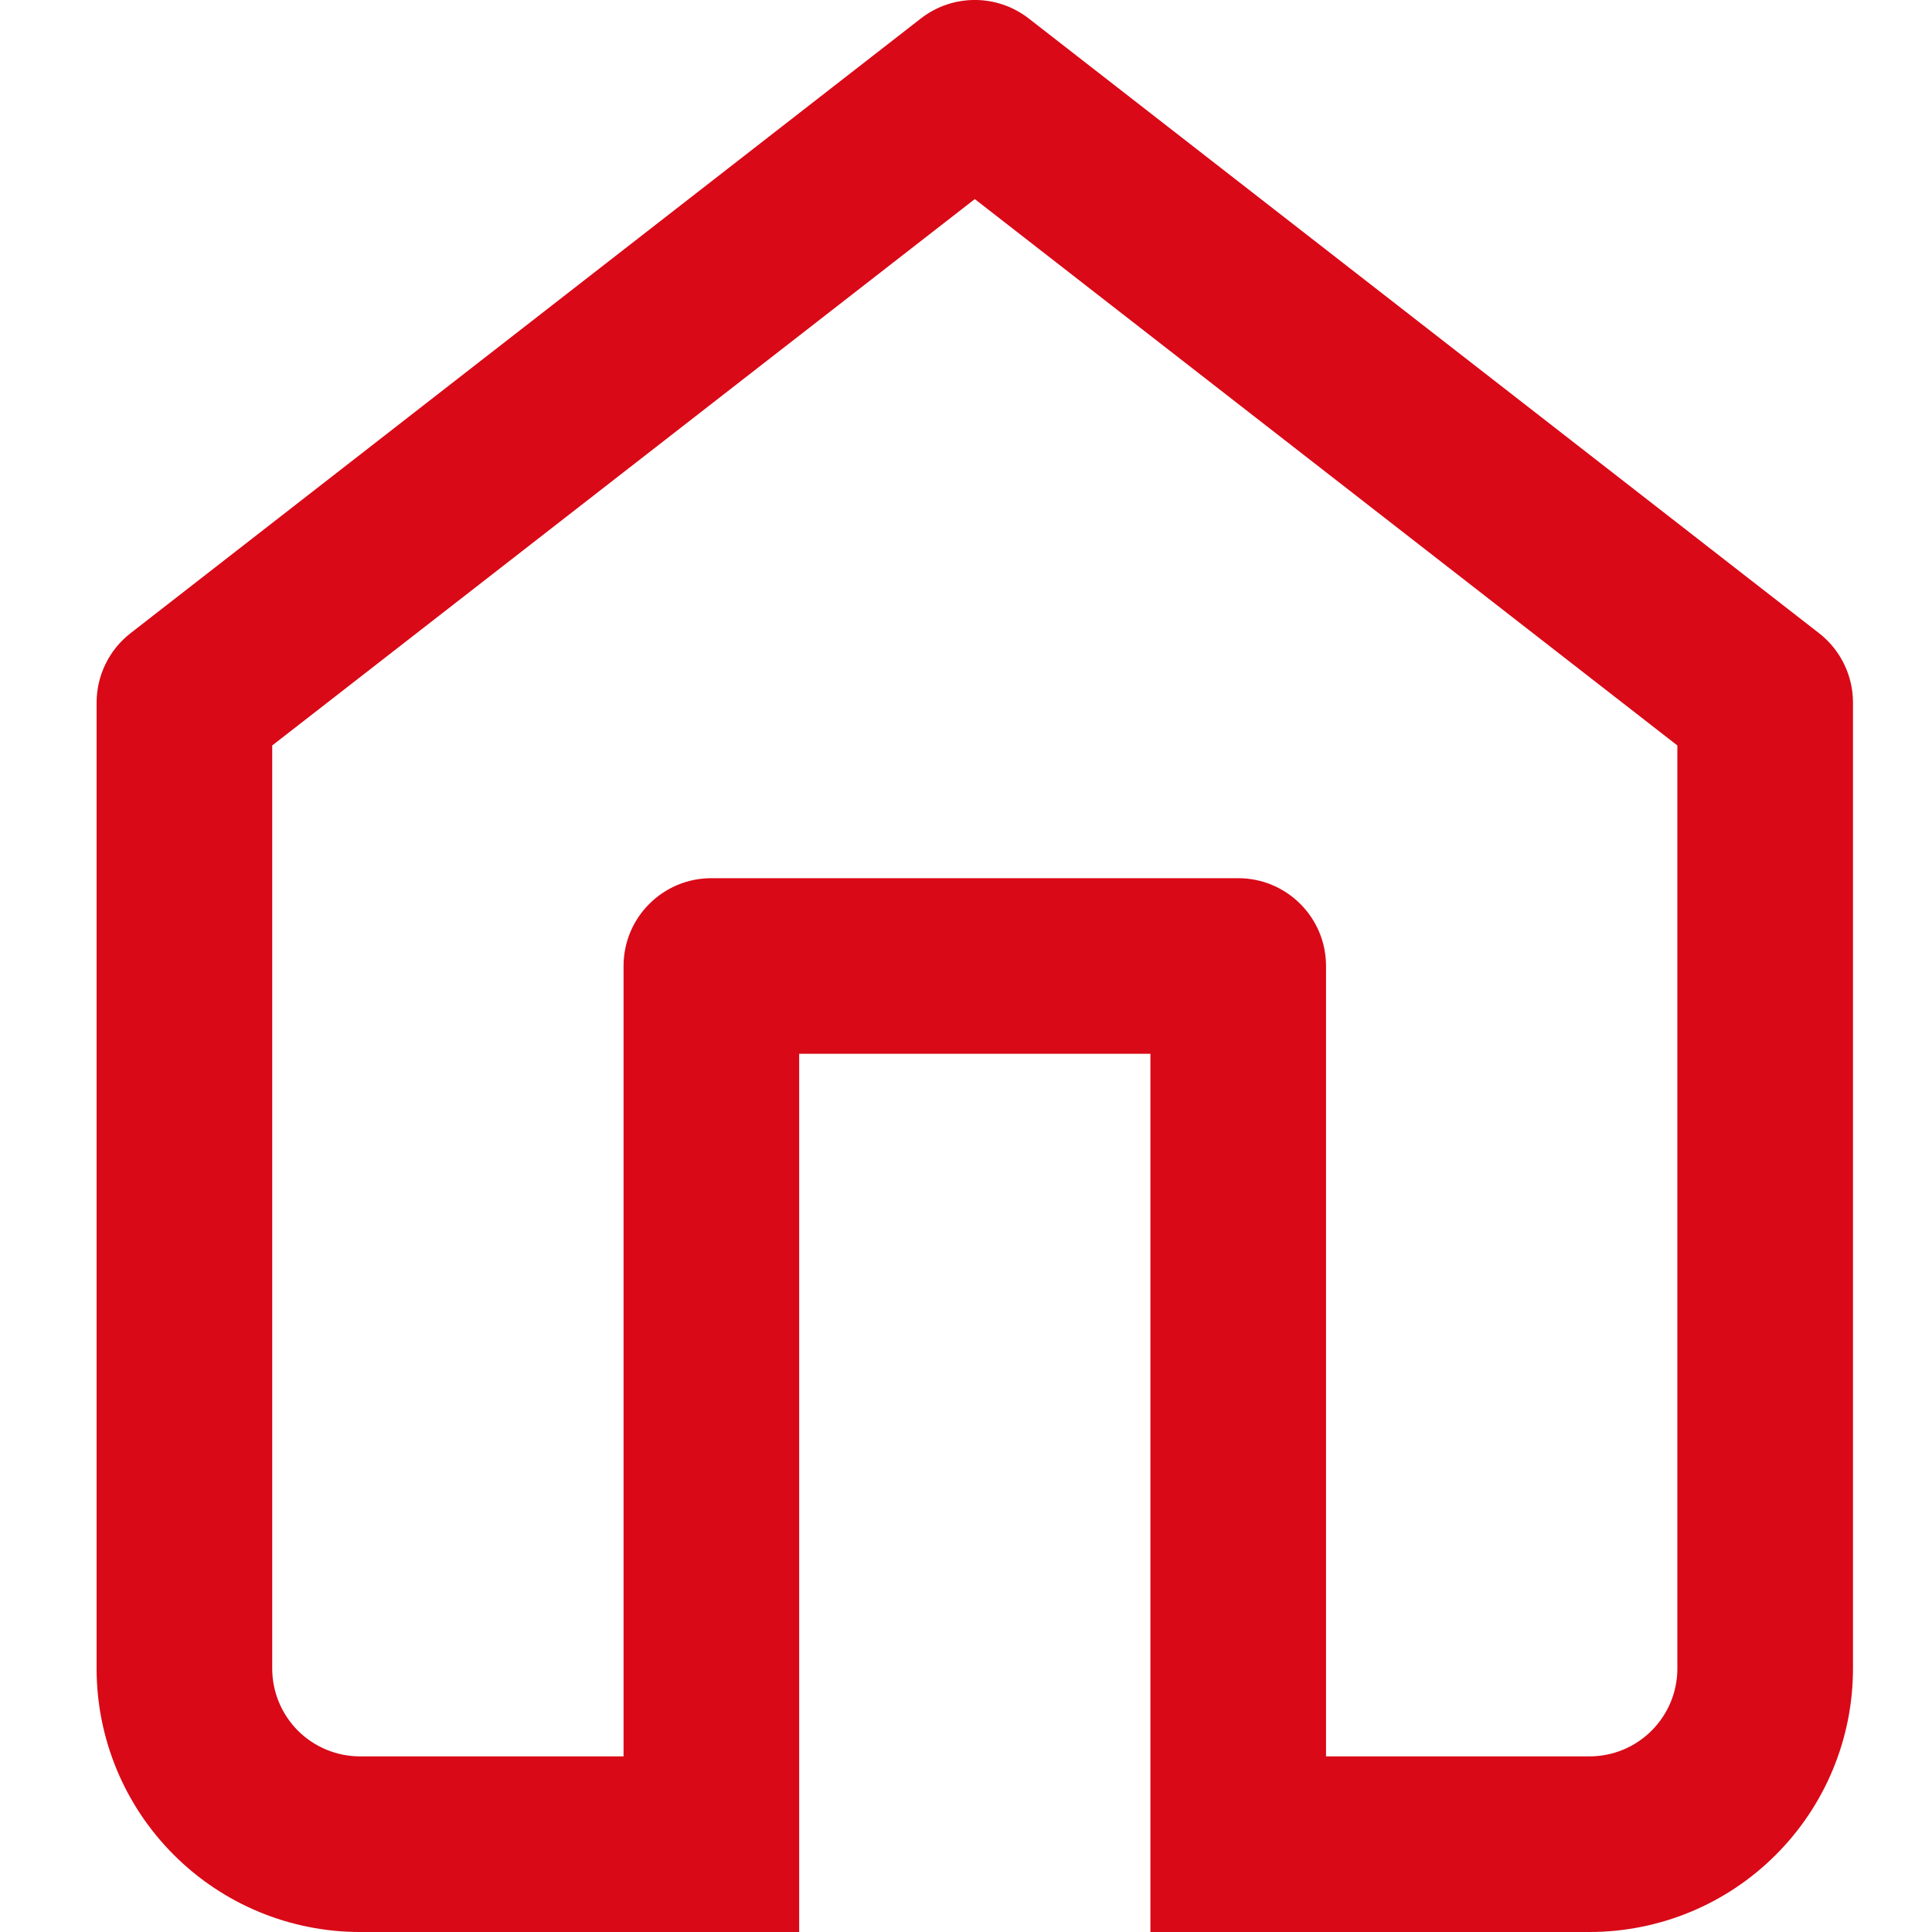 <svg width="20" height="20" viewBox="0 0 20 20" fill="all" xmlns="http://www.w3.org/2000/svg">
<path fill-rule="evenodd" clip-rule="evenodd" d="M9.533 0.191C9.861 -0.064 10.321 -0.064 10.649 0.191L18.831 6.555C19.052 6.727 19.182 6.992 19.182 7.273V17.273C19.182 17.996 18.895 18.69 18.383 19.201C17.872 19.713 17.178 20 16.454 20H11.909V17.273H11.909V10.909H8.273V18.182H8.273V20H3.727C3.004 20 2.31 19.713 1.799 19.201C1.287 18.69 1 17.996 1 17.273V7.273C1 6.992 1.13 6.727 1.351 6.555L9.533 0.191ZM2.818 7.717V17.273C2.818 17.514 2.914 17.745 3.084 17.916C3.255 18.086 3.486 18.182 3.727 18.182H6.455V10C6.455 9.498 6.862 9.091 7.364 9.091H12.818C13.32 9.091 13.727 9.498 13.727 10V18.182H16.454C16.696 18.182 16.927 18.086 17.097 17.916C17.268 17.745 17.364 17.514 17.364 17.273V7.717L10.091 2.061L2.818 7.717Z" fill="#D90917"/>
</svg>


